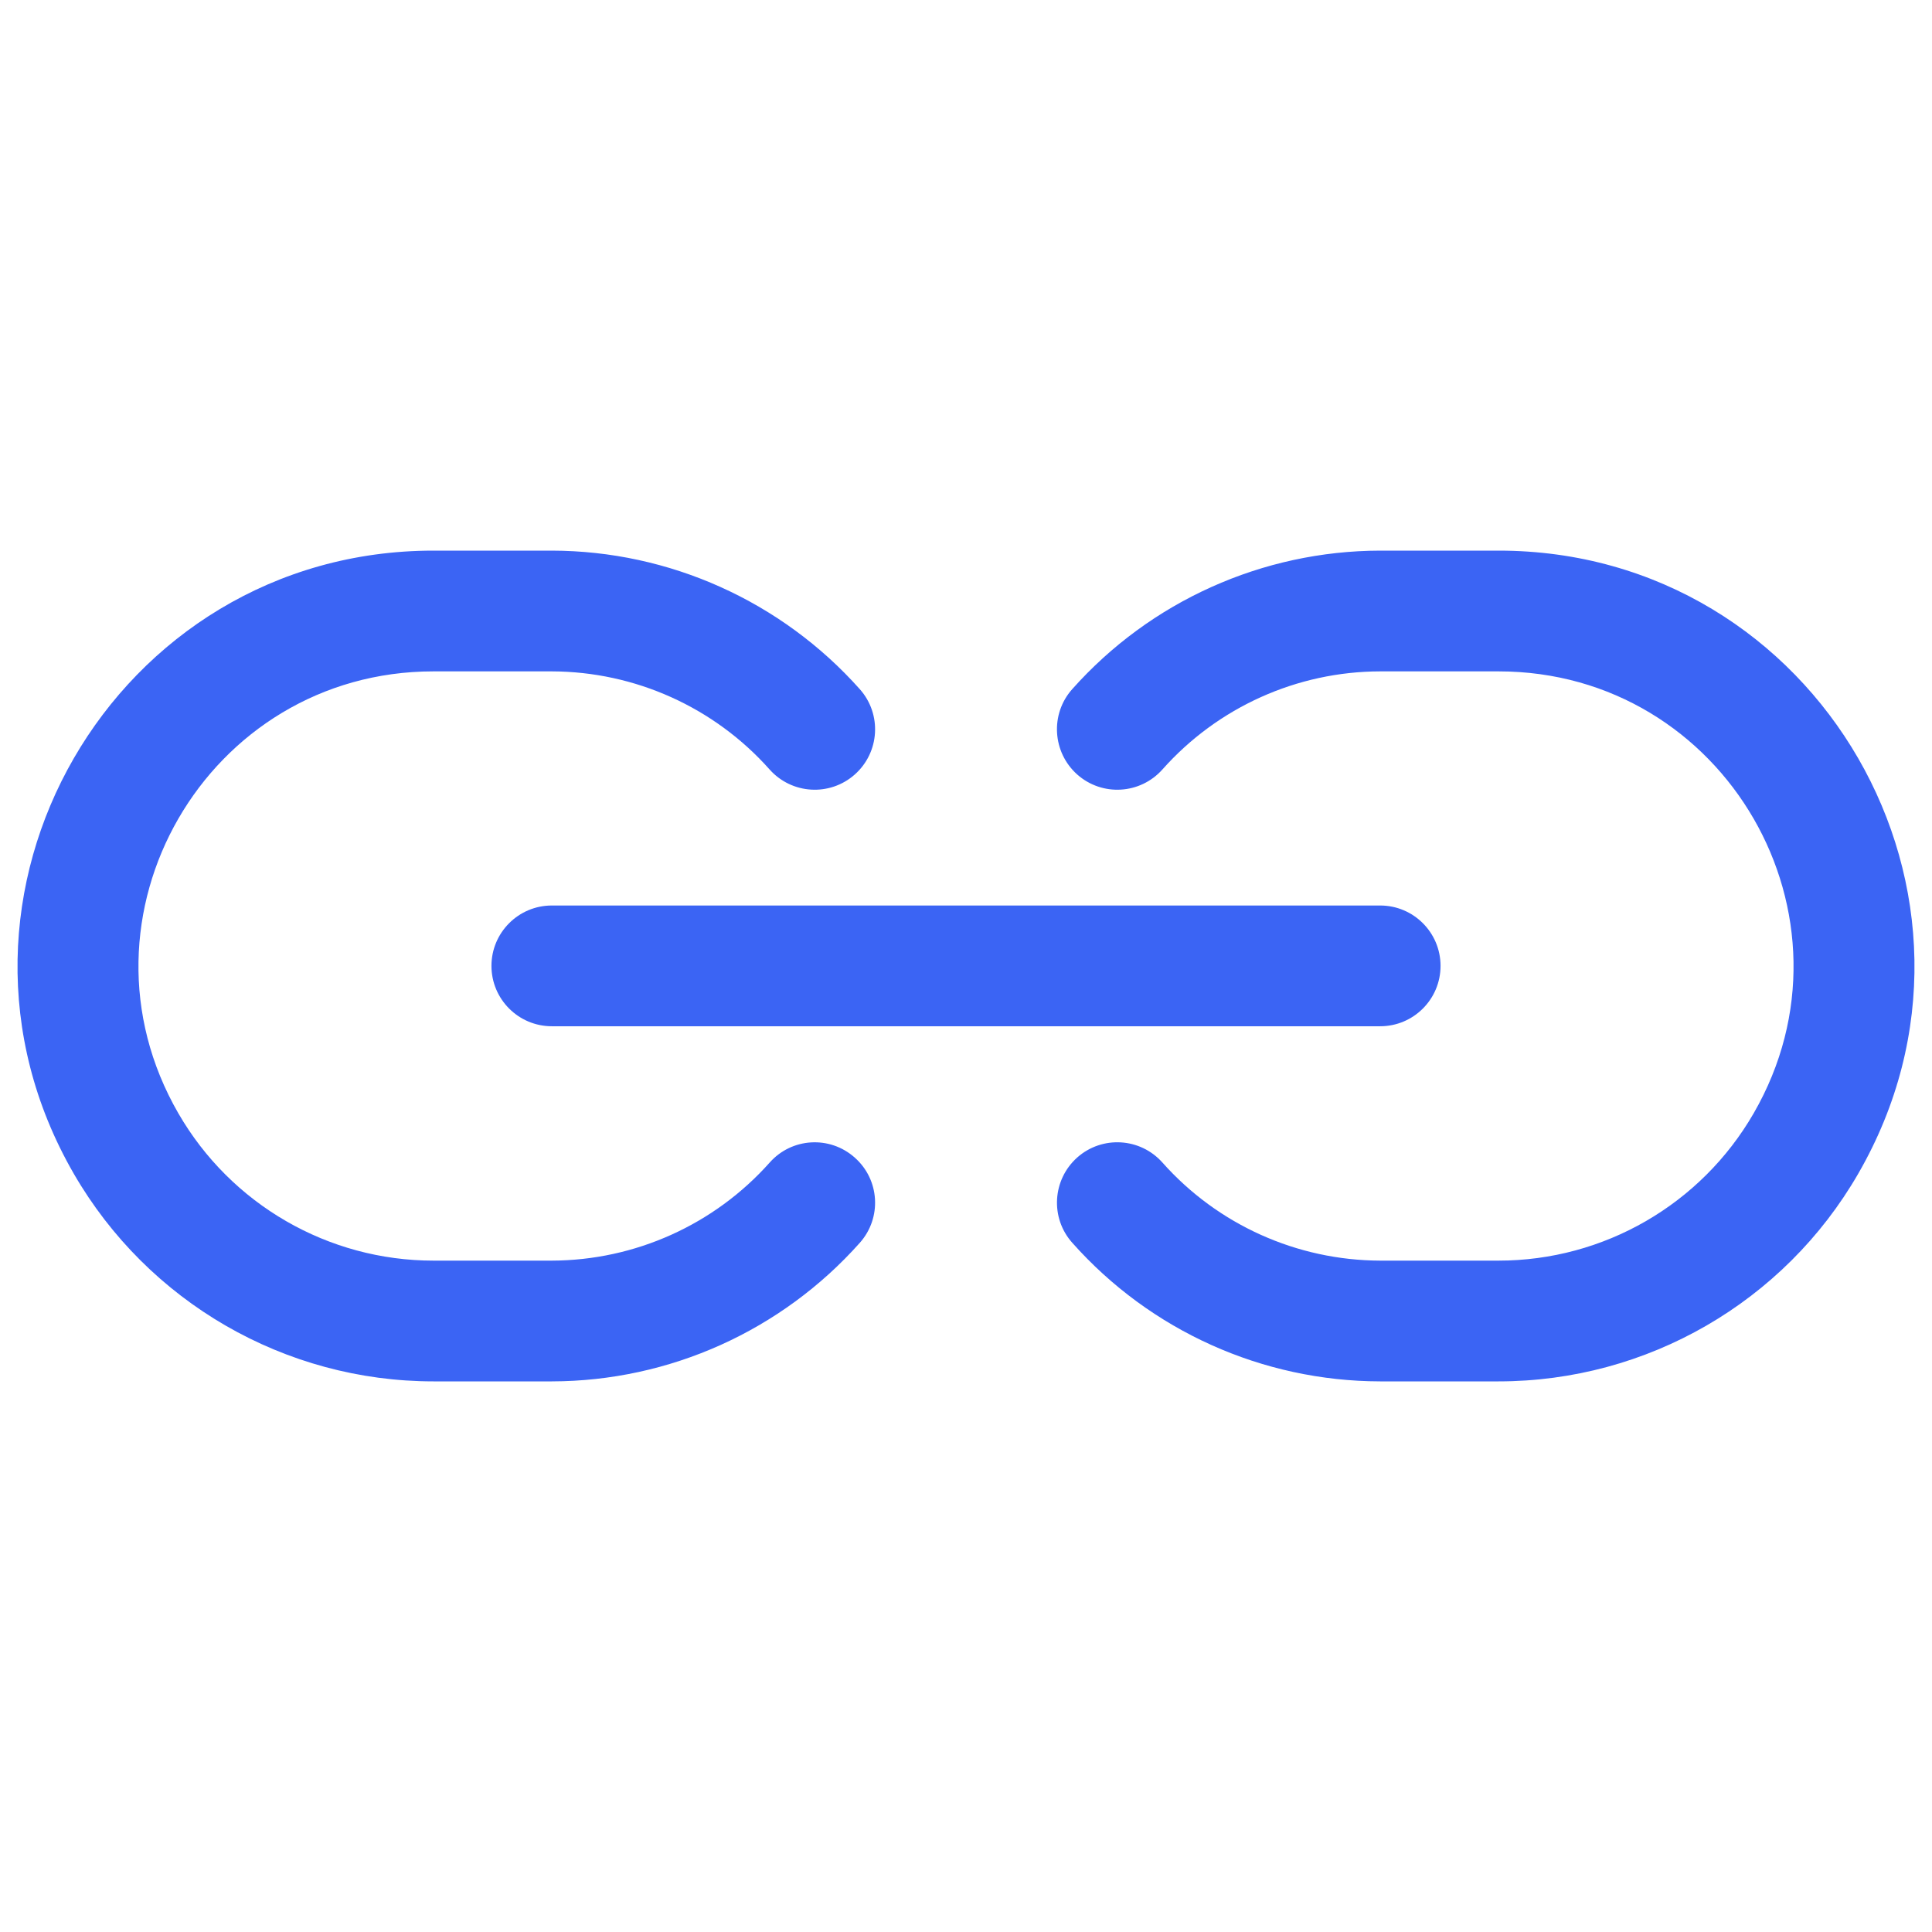 <svg xmlns="http://www.w3.org/2000/svg" viewBox="0 0 16 16" fill="none">
<path fill-rule="evenodd" clip-rule="evenodd" d="M0.611 9.72C-0.713 7.427 0.942 4.56 3.59 4.56H4.57C5.545 4.562 6.473 4.98 7.121 5.708C7.304 5.914 7.286 6.23 7.079 6.414C6.873 6.597 6.557 6.579 6.373 6.372C5.915 5.857 5.259 5.562 4.57 5.56H3.59C1.712 5.56 0.538 7.593 1.477 9.22C1.913 9.975 2.718 10.44 3.59 10.44H4.57C5.259 10.438 5.915 10.143 6.374 9.628C6.557 9.421 6.873 9.403 7.079 9.587C7.286 9.77 7.304 10.086 7.121 10.292C6.473 11.02 5.546 11.438 4.571 11.44L4.57 11.44H3.59C2.361 11.44 1.226 10.784 0.611 9.72Z" fill="#3B64F4"/>
<path fill-rule="evenodd" clip-rule="evenodd" d="M11.43 4.56L12.41 4.56C15.058 4.56 16.713 7.427 15.389 9.72C14.775 10.784 13.639 11.44 12.41 11.44H11.43L11.429 11.44C10.455 11.438 9.527 11.021 8.88 10.292C8.696 10.086 8.715 9.77 8.921 9.586C9.127 9.403 9.443 9.421 9.627 9.628C10.085 10.143 10.741 10.438 11.431 10.44H12.41C13.282 10.44 14.087 9.975 14.523 9.22C15.462 7.593 14.288 5.56 12.41 5.56H11.431C10.741 5.561 10.085 5.857 9.627 6.372C9.443 6.579 9.127 6.597 8.921 6.414C8.715 6.23 8.696 5.914 8.879 5.708C9.527 4.979 10.456 4.562 11.43 4.56Z" fill="#3B64F4"/>
<path fill-rule="evenodd" clip-rule="evenodd" d="M4.07 7.999C4.07 7.723 4.294 7.499 4.57 7.499H11.43C11.706 7.499 11.93 7.723 11.93 7.999C11.93 8.275 11.706 8.499 11.43 8.499H4.57C4.294 8.499 4.07 8.275 4.07 7.999Z" fill="#3B64F4"/>
</svg>